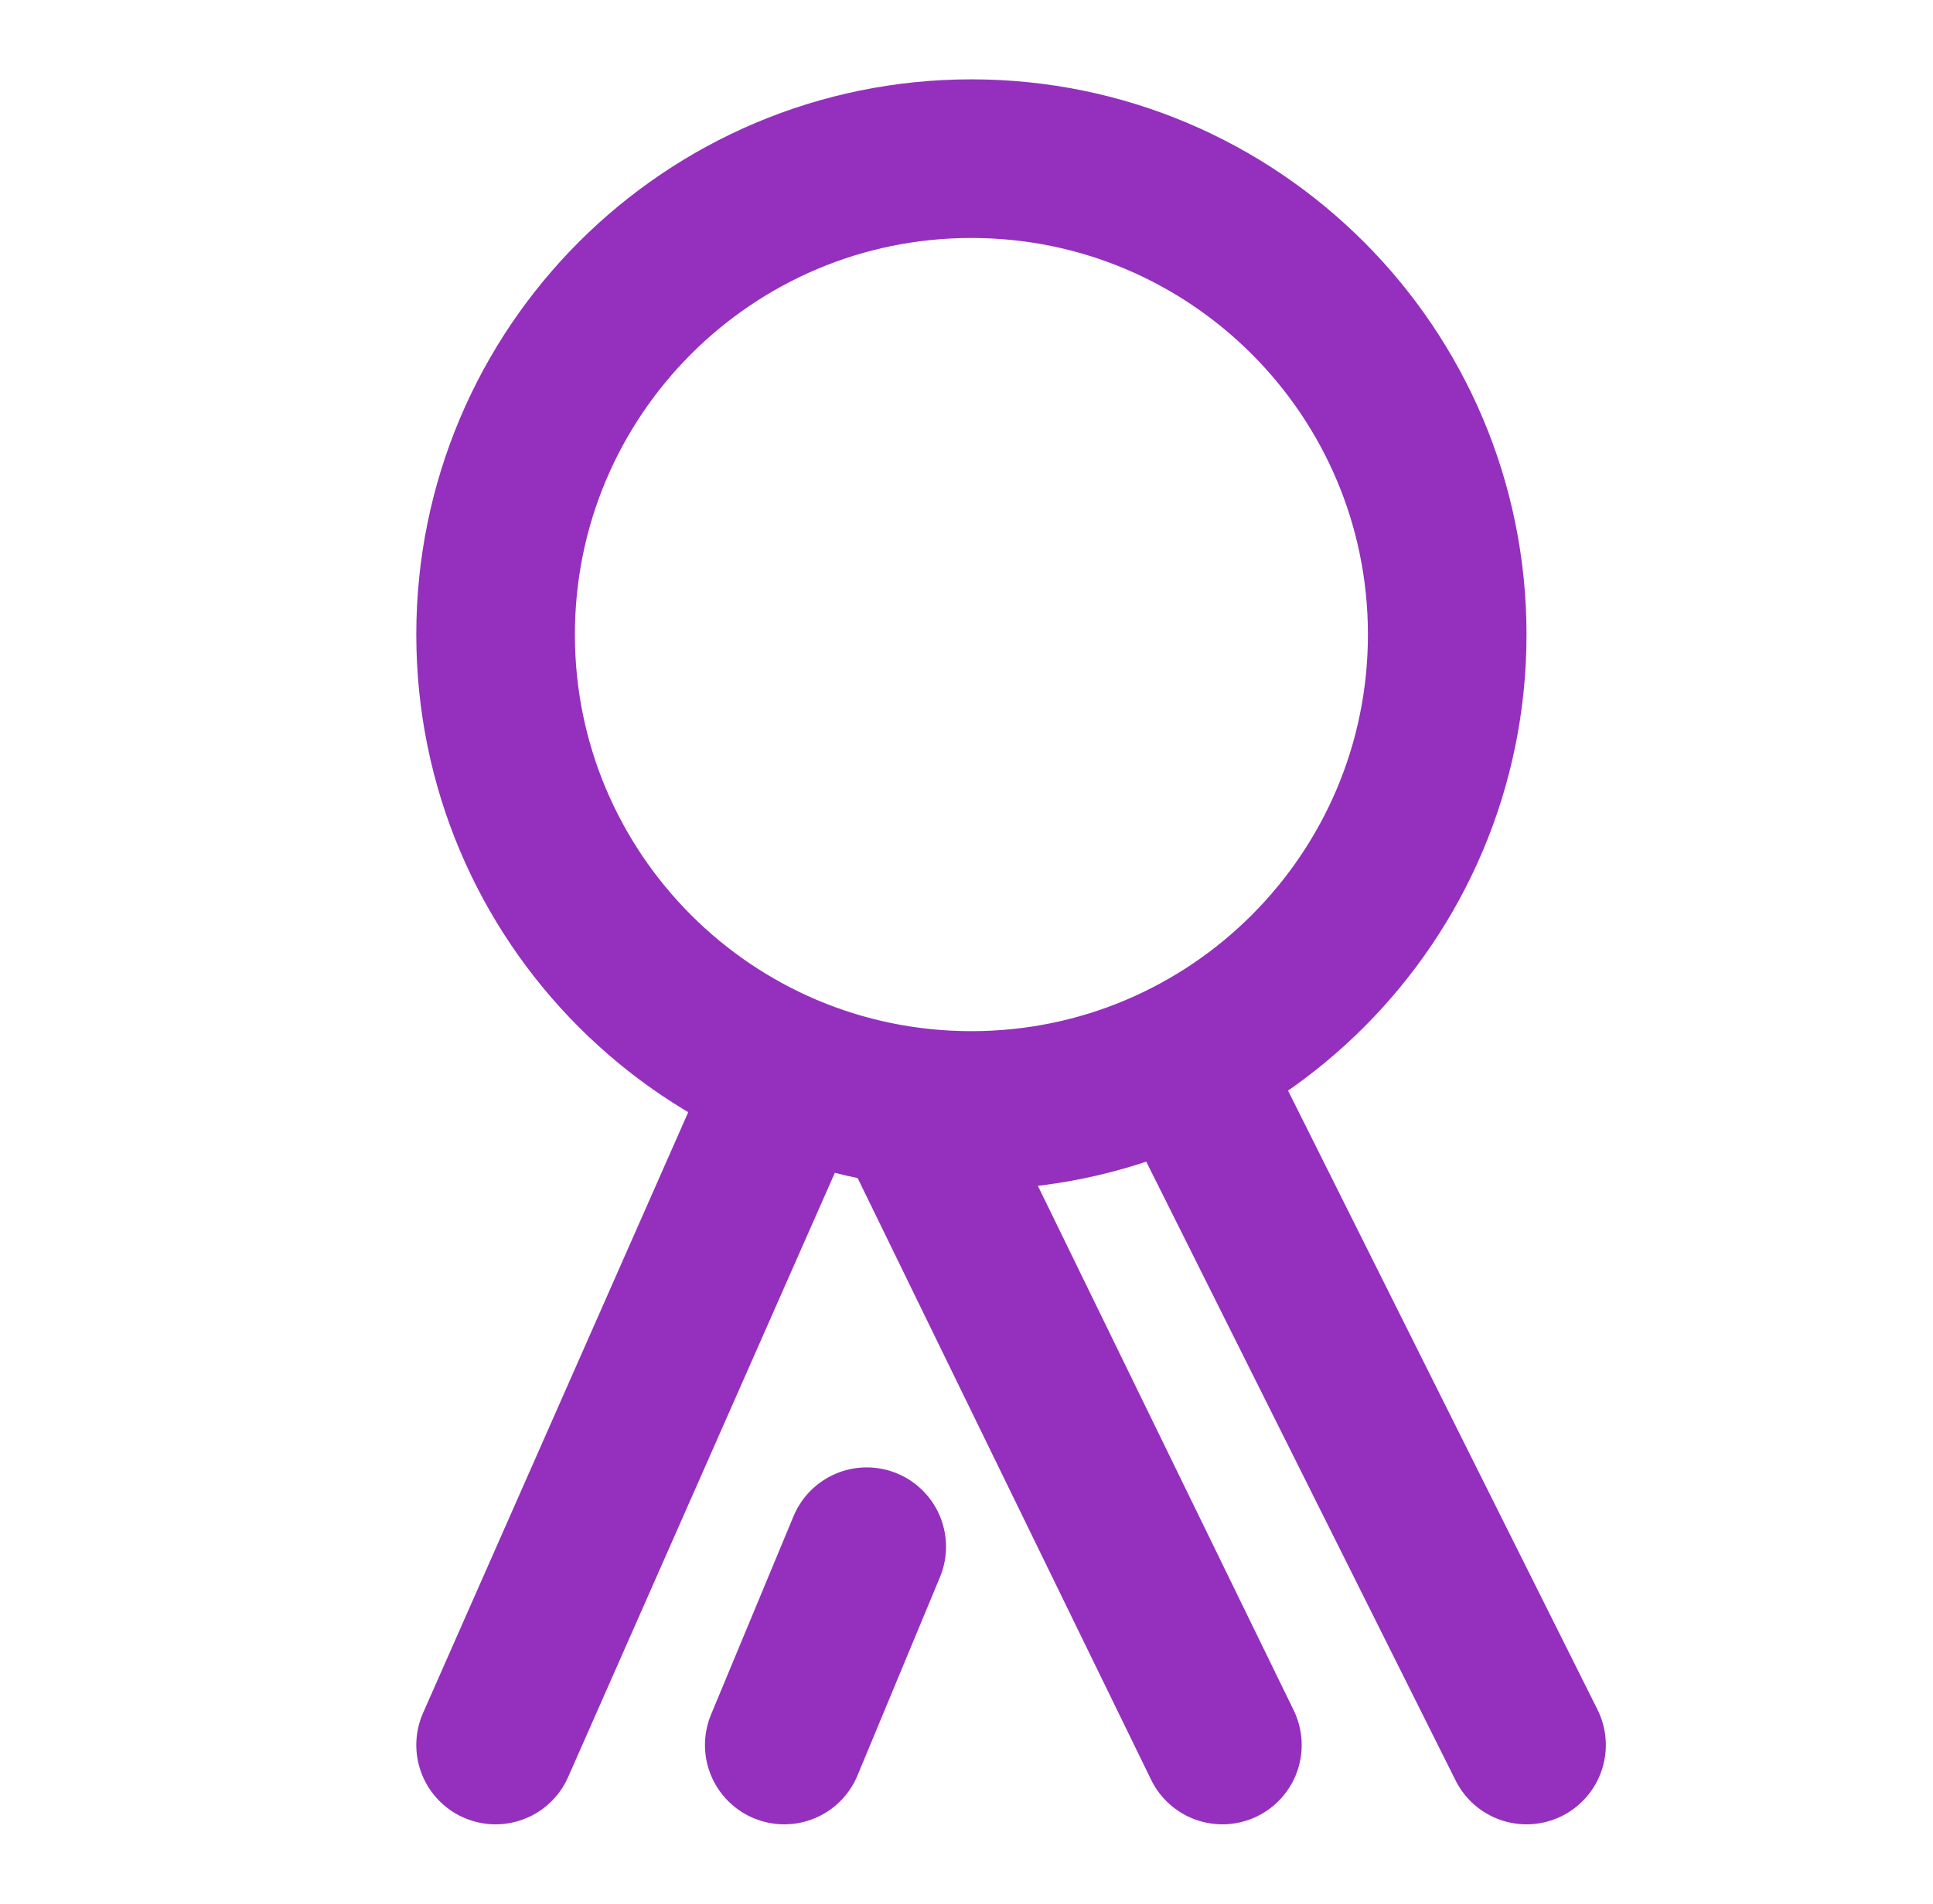 <svg xmlns="http://www.w3.org/2000/svg" width="65" height="64" viewBox="0 0 65 64" fill="none"><g id="Frame"><path id="Vector" d="M26.607 36.147L16.665 58.667M39.822 35.648L51.332 58.667M30.635 37.206L41.105 58.667M26.372 58.667L29.145 52M48.665 21.334C48.665 12.497 41.502 5.334 32.665 5.334C23.829 5.334 16.665 12.497 16.665 21.334C16.665 30.17 23.829 37.334 32.665 37.334C41.502 37.334 48.665 30.17 48.665 21.334Z" stroke="#9430BD" stroke-width="5.333" stroke-linecap="round" stroke-linejoin="round"></path></g></svg>